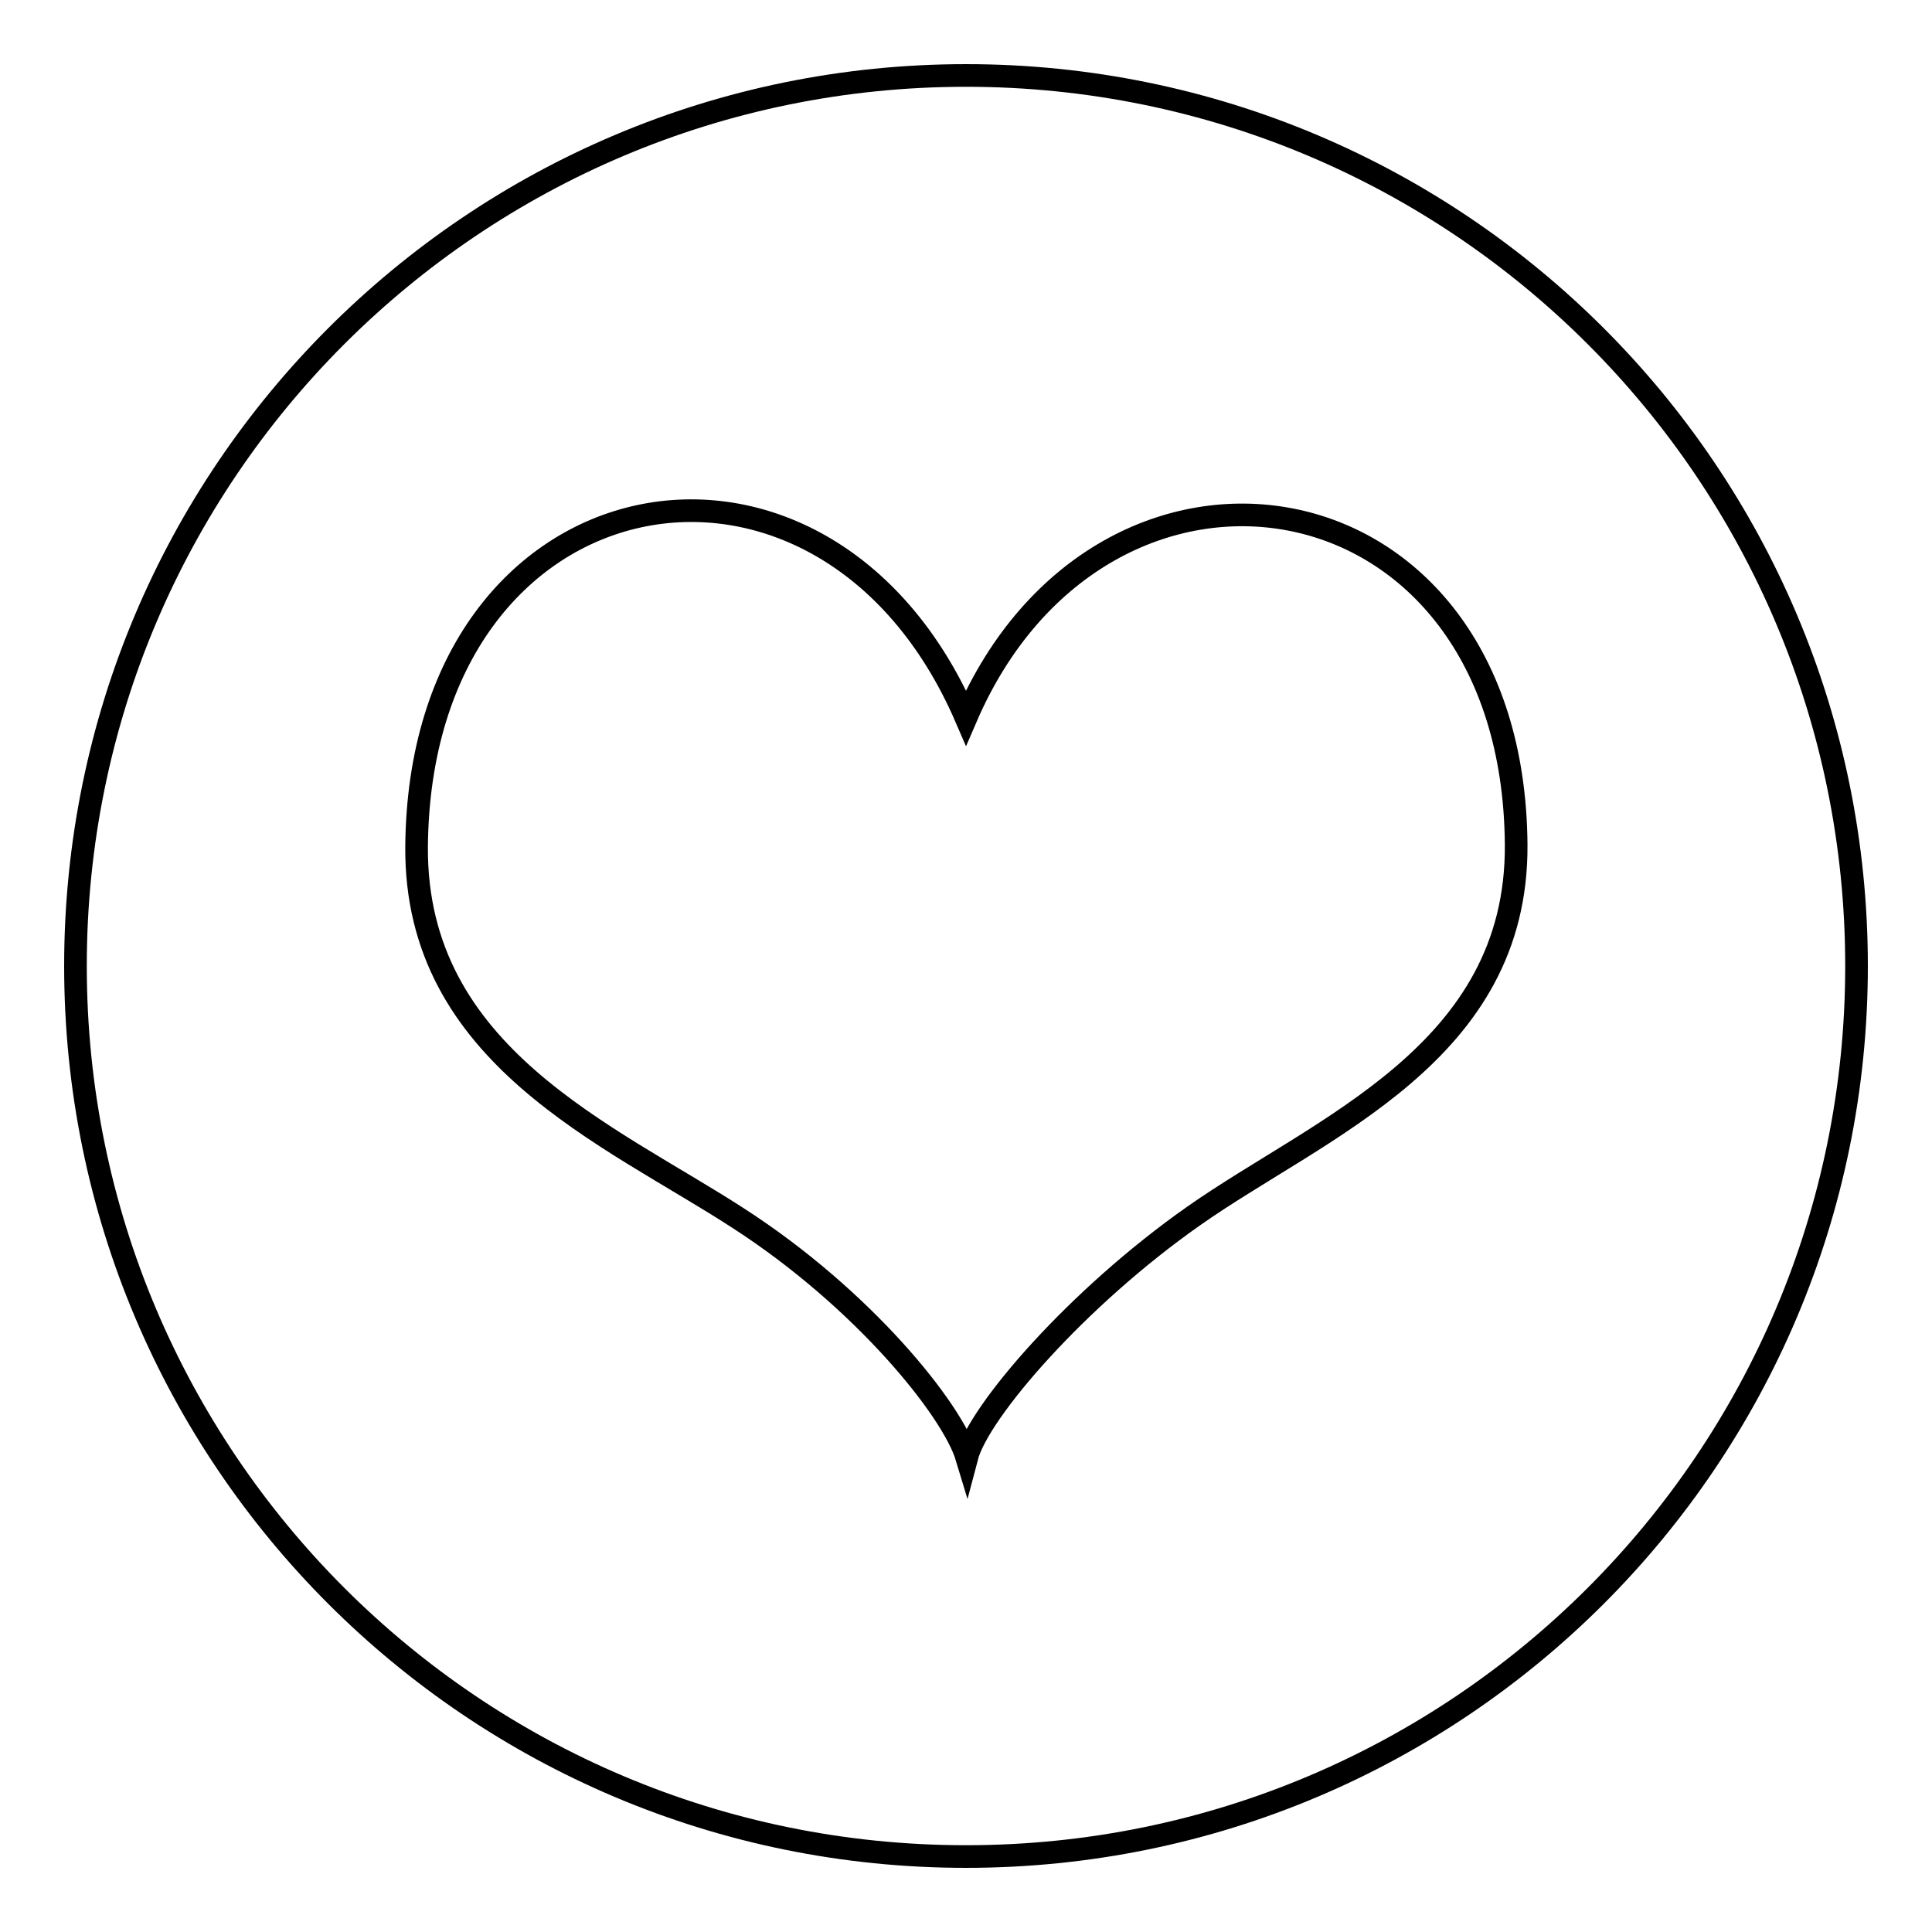 <?xml version="1.0" encoding="utf-8"?>
<!-- Svg Vector Icons : http://www.onlinewebfonts.com/icon -->
<!DOCTYPE svg PUBLIC "-//W3C//DTD SVG 1.1//EN" "http://www.w3.org/Graphics/SVG/1.1/DTD/svg11.dtd">
<svg version="1.1" xmlns="http://www.w3.org/2000/svg" xmlns:xlink="http://www.w3.org/1999/xlink" x="0px" y="0px" viewBox="0 0 256 256" enable-background="new 0 0 256 256" xml:space="preserve">
<g><g><path stroke-width="3" fill-opacity="0" stroke="#000000"  d="M128,10C62.8,10,10,62.8,10,128c0,65.2,52.8,118,118,118c65.2,0,118-52.8,118-118C246,62.8,193.2,10,128,10z M158.2,161.1c-15.4,10.8-28.5,25.9-30.1,32c-1.9-6.3-13.7-21-30.3-31.7c-17.1-11.1-42.8-21.5-42.6-49.2c0.4-50.5,54-60.6,72.8-17.1c18-41.8,72.5-33.8,72.9,16.8C201.1,139.6,175,149.3,158.2,161.1z"/></g></g>
</svg>